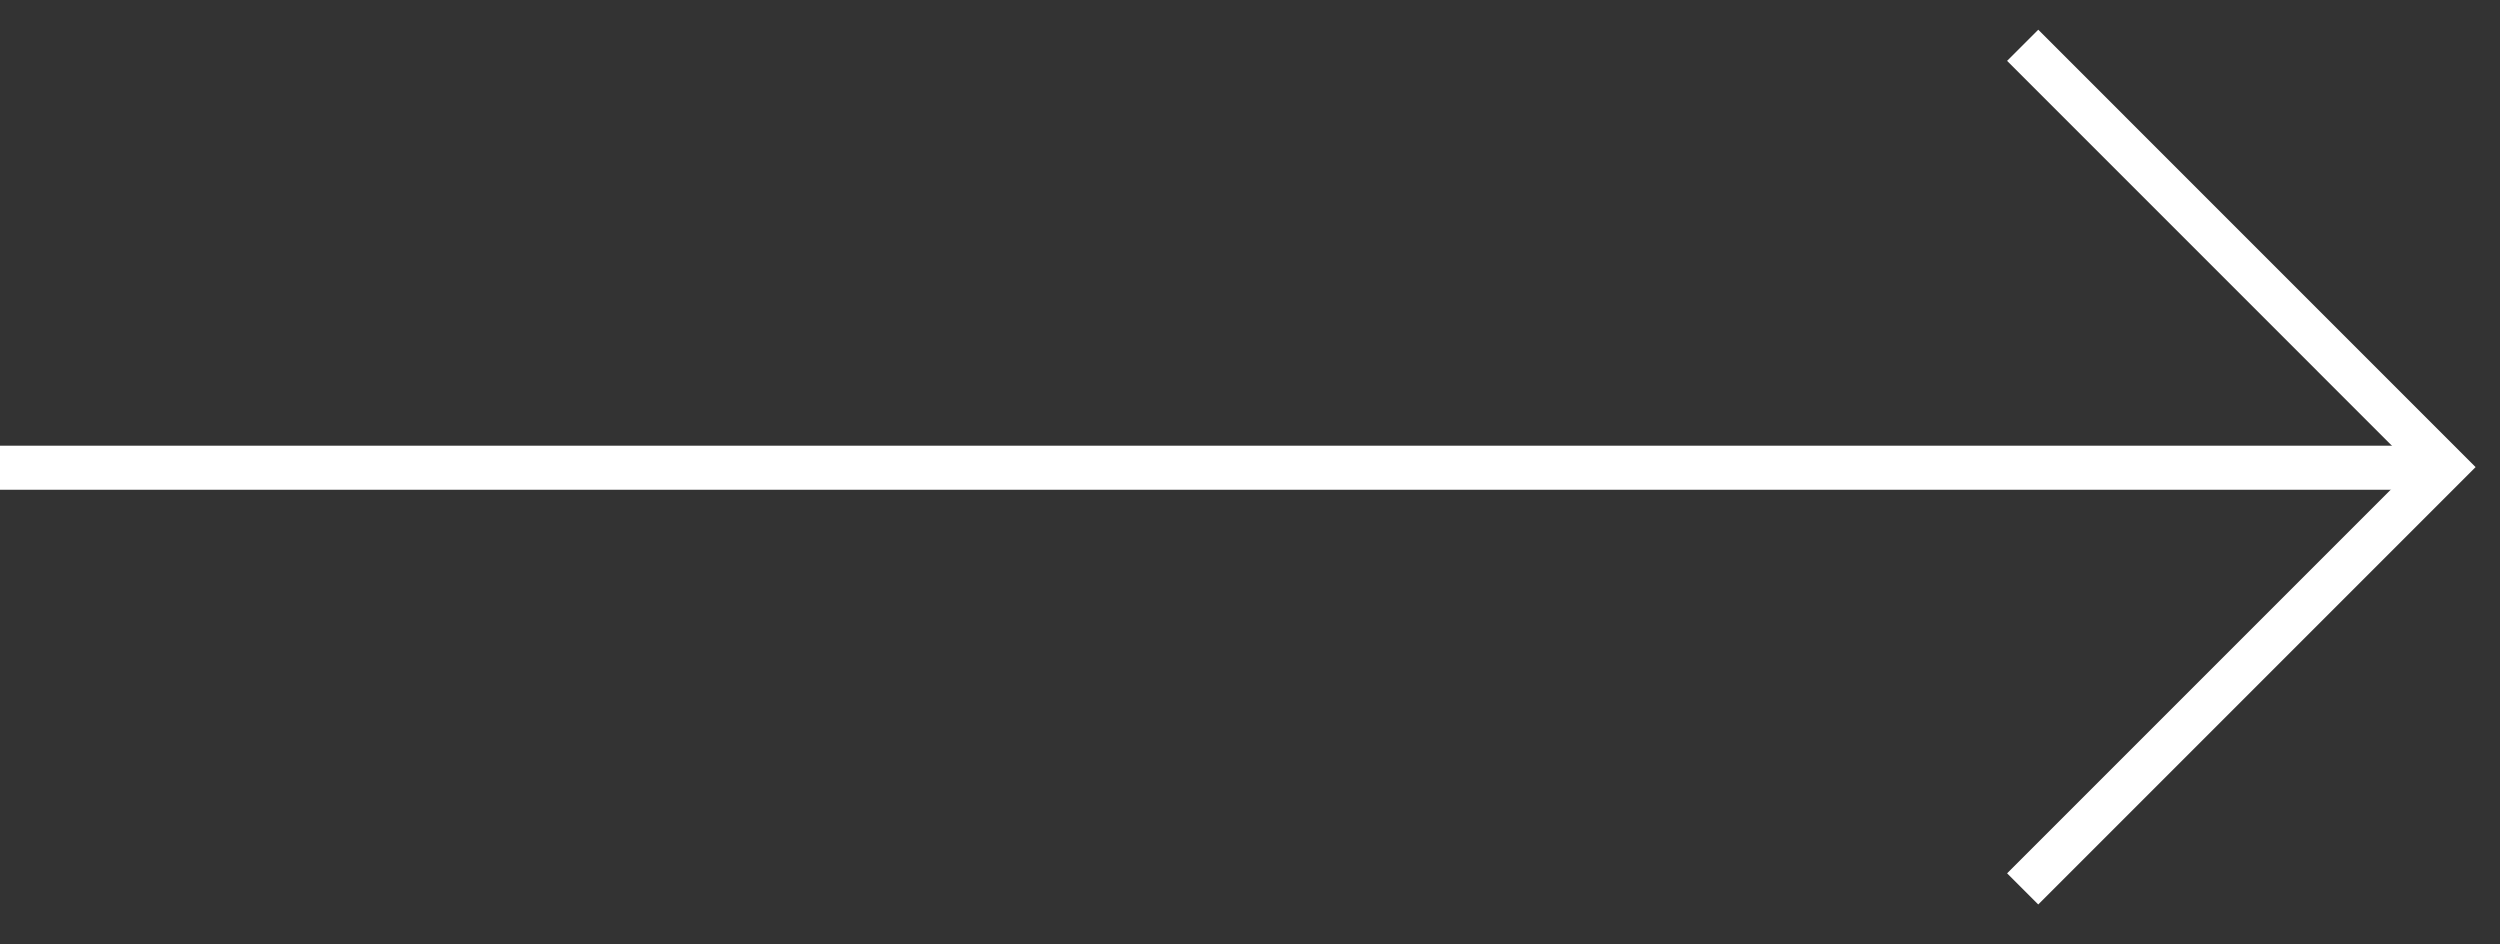 <svg width="45" height="17" viewBox="0 0 45 17" fill="none" xmlns="http://www.w3.org/2000/svg">
<rect x="0" y="0" width="45" height="17" fill="#333333" stroke="none"/>
<line x1="-3.4665e-08" y1="8.419" x2="44" y2="8.419" stroke="white" stroke-width="0.793"/>
<path d="M36.408 0.815L44 8.408L36.408 16" stroke="white" stroke-width="0.793"/>
</svg>
